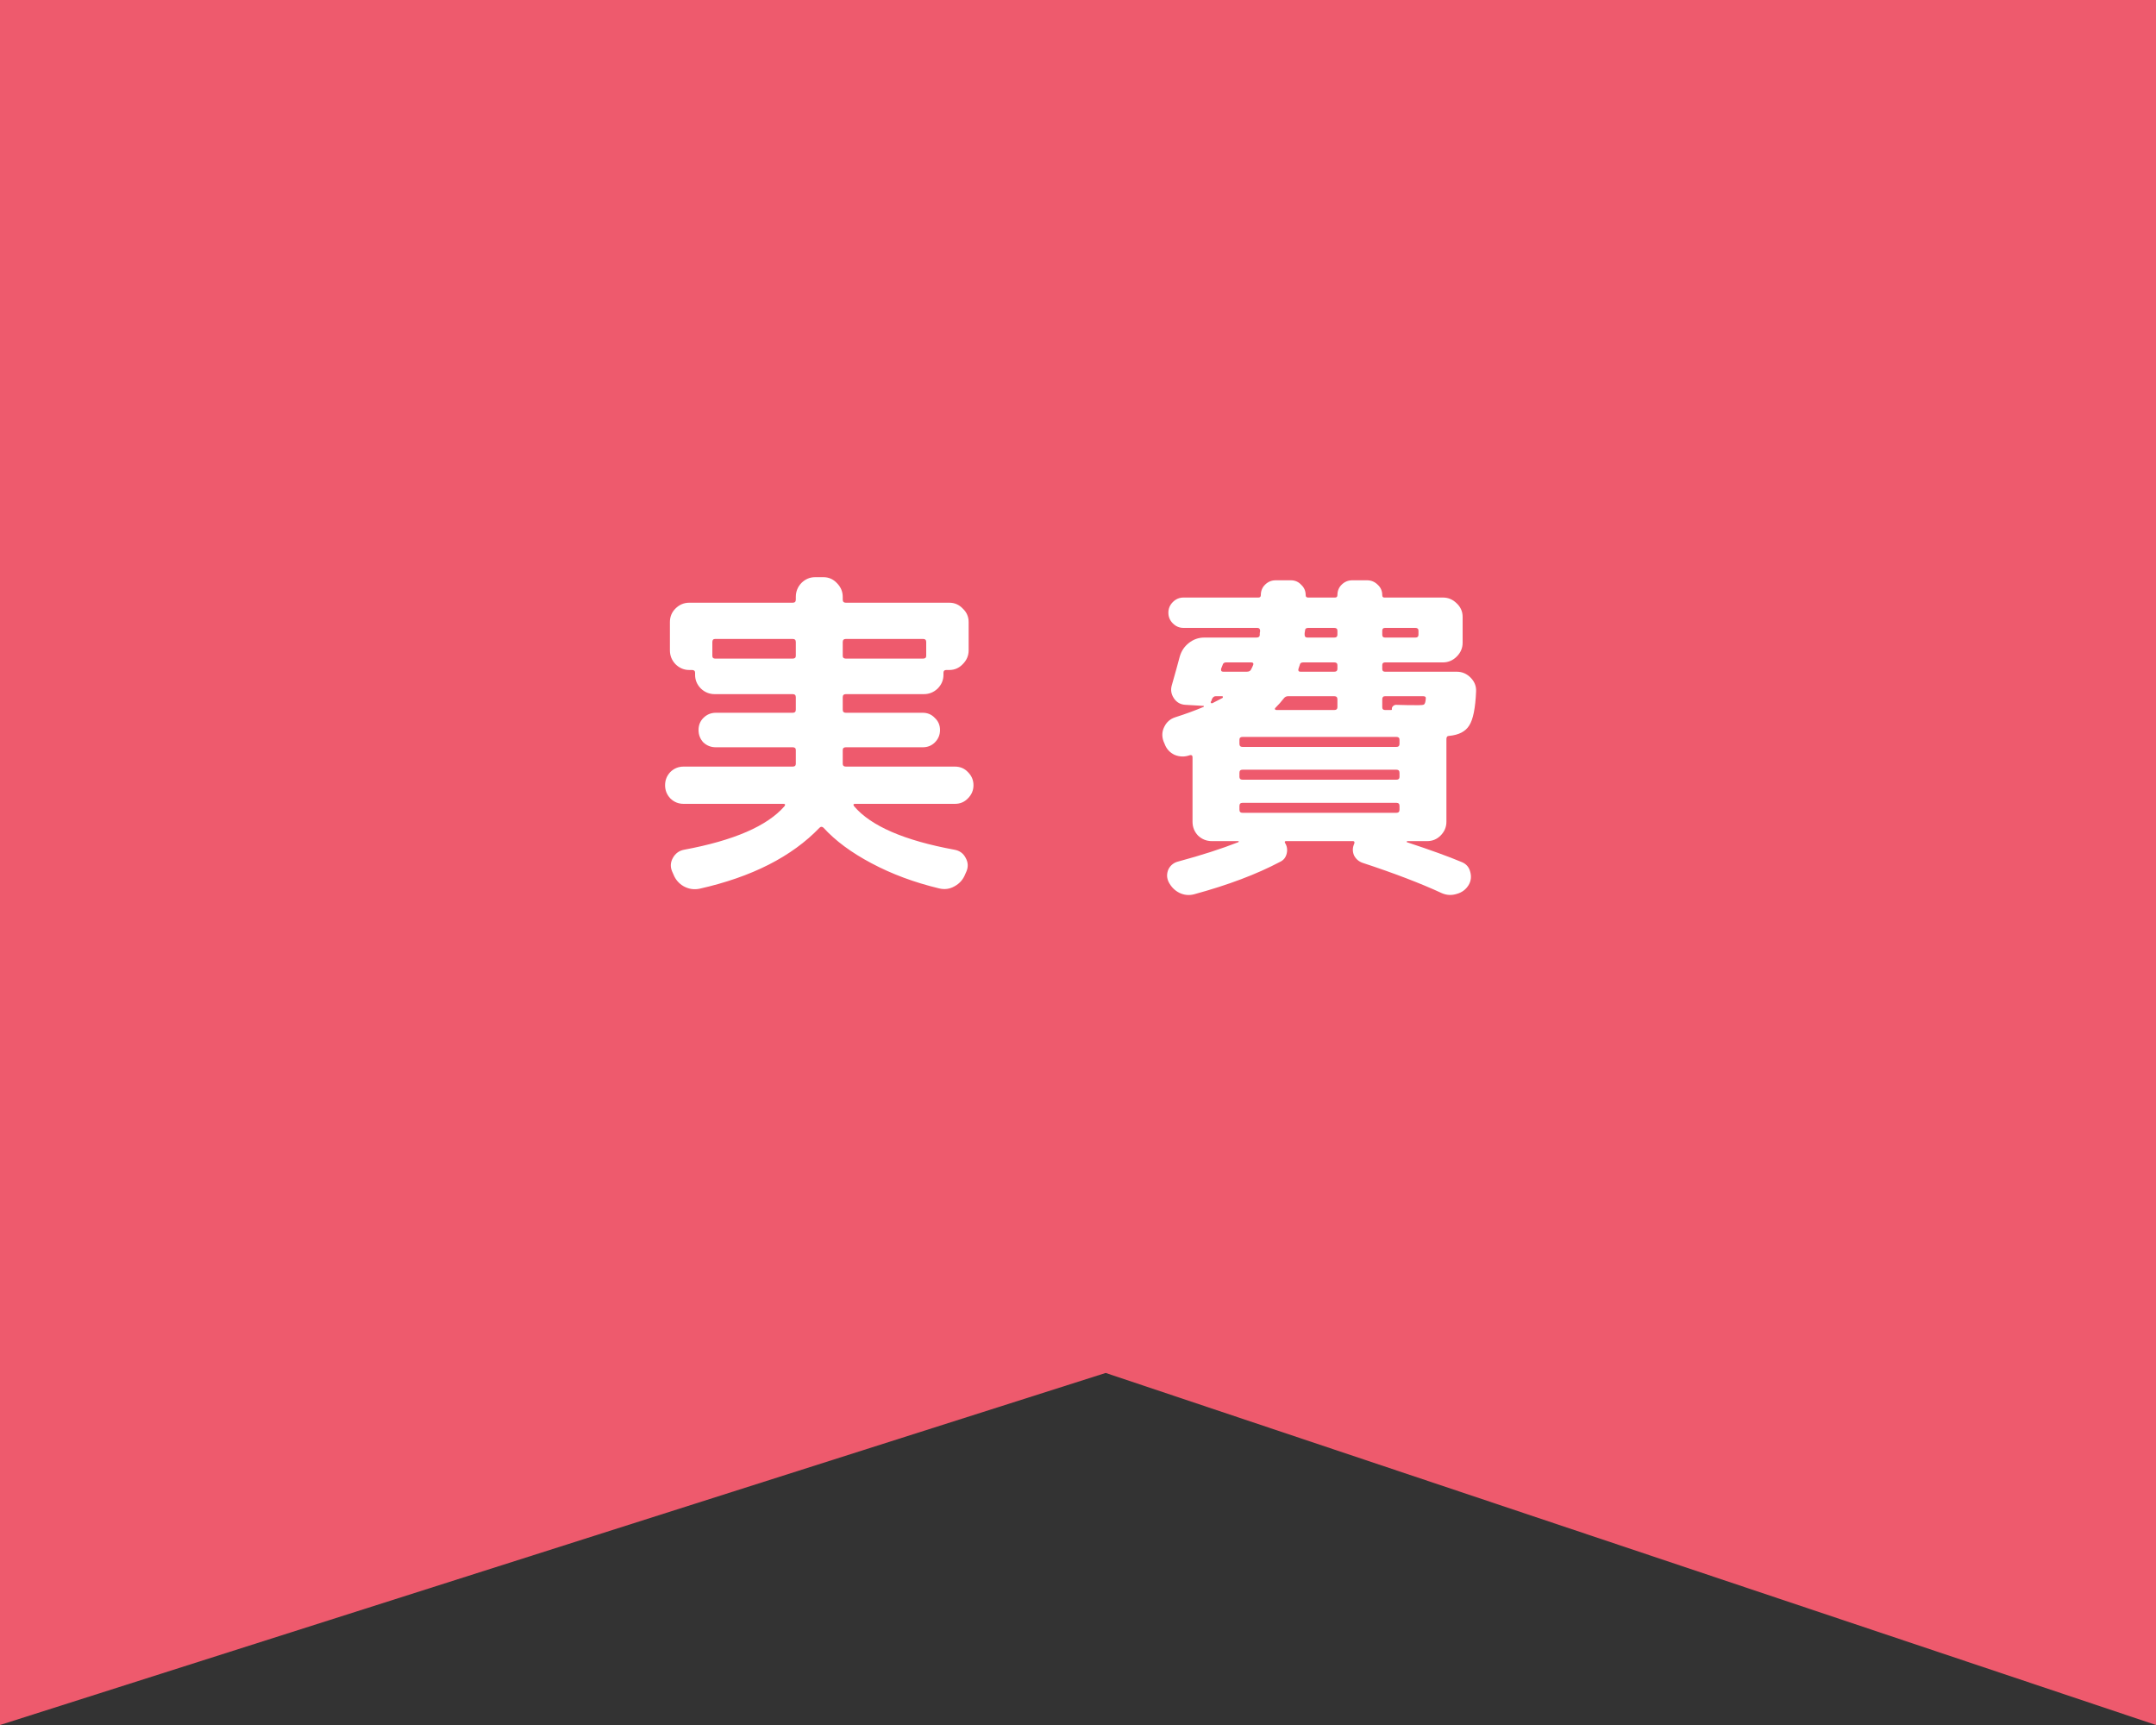 <svg width="100" height="80" viewBox="0 0 100 80" fill="none" xmlns="http://www.w3.org/2000/svg">
<rect x="0" y="0" width="100" height="80" fill="#333333" stroke="none"/>
<path d="M0 0H100V80L51.284 63.673L0 80V0Z" fill="#EE5A6D"/>
<path d="M31.712 37.28C31.467 37.28 31.259 37.195 31.088 37.024C30.928 36.853 30.848 36.651 30.848 36.416C30.848 36.181 30.928 35.979 31.088 35.808C31.259 35.637 31.467 35.552 31.712 35.552H36.768C36.864 35.552 36.912 35.509 36.912 35.424V34.784C36.912 34.699 36.864 34.656 36.768 34.656H33.2C32.976 34.656 32.784 34.581 32.624 34.432C32.475 34.272 32.4 34.08 32.4 33.856C32.4 33.632 32.475 33.445 32.624 33.296C32.784 33.136 32.976 33.056 33.2 33.056H36.768C36.864 33.056 36.912 33.008 36.912 32.912V32.336C36.912 32.24 36.864 32.192 36.768 32.192H33.152C32.907 32.192 32.693 32.107 32.512 31.936C32.331 31.755 32.24 31.541 32.24 31.296V31.2C32.24 31.115 32.192 31.072 32.096 31.072H31.968C31.723 31.072 31.509 30.981 31.328 30.8C31.157 30.619 31.072 30.405 31.072 30.16V28.848C31.072 28.603 31.157 28.395 31.328 28.224C31.509 28.043 31.723 27.952 31.968 27.952H36.768C36.864 27.952 36.912 27.904 36.912 27.808V27.68C36.912 27.435 36.997 27.221 37.168 27.04C37.349 26.859 37.563 26.768 37.808 26.768H38.192C38.437 26.768 38.645 26.859 38.816 27.04C38.997 27.221 39.088 27.435 39.088 27.68V27.808C39.088 27.904 39.136 27.952 39.232 27.952H44.032C44.277 27.952 44.485 28.043 44.656 28.224C44.837 28.395 44.928 28.603 44.928 28.848V30.16C44.928 30.405 44.837 30.619 44.656 30.8C44.485 30.981 44.277 31.072 44.032 31.072H43.888C43.803 31.072 43.76 31.115 43.76 31.2V31.296C43.76 31.541 43.669 31.755 43.488 31.936C43.307 32.107 43.093 32.192 42.848 32.192H39.232C39.136 32.192 39.088 32.24 39.088 32.336V32.912C39.088 33.008 39.136 33.056 39.232 33.056H42.8C43.024 33.056 43.211 33.136 43.36 33.296C43.52 33.445 43.6 33.632 43.6 33.856C43.6 34.08 43.52 34.272 43.36 34.432C43.211 34.581 43.024 34.656 42.8 34.656H39.232C39.136 34.656 39.088 34.699 39.088 34.784V35.424C39.088 35.509 39.136 35.552 39.232 35.552H44.288C44.533 35.552 44.736 35.637 44.896 35.808C45.067 35.979 45.152 36.181 45.152 36.416C45.152 36.651 45.067 36.853 44.896 37.024C44.736 37.195 44.533 37.28 44.288 37.28H39.664C39.579 37.28 39.563 37.317 39.616 37.392C40.395 38.309 41.947 38.981 44.272 39.408C44.507 39.451 44.677 39.573 44.784 39.776C44.901 39.979 44.917 40.187 44.832 40.4L44.768 40.544C44.672 40.789 44.507 40.976 44.272 41.104C44.048 41.232 43.808 41.264 43.552 41.2C42.4 40.923 41.355 40.533 40.416 40.032C39.488 39.541 38.747 38.992 38.192 38.384C38.128 38.331 38.069 38.331 38.016 38.384C36.725 39.728 34.869 40.672 32.448 41.216C32.192 41.269 31.947 41.232 31.712 41.104C31.488 40.976 31.328 40.789 31.232 40.544L31.168 40.4C31.083 40.187 31.099 39.979 31.216 39.776C31.333 39.573 31.504 39.451 31.728 39.408C34.032 38.981 35.584 38.309 36.384 37.392C36.437 37.317 36.421 37.28 36.336 37.28H31.712ZM39.088 29.776V30.416C39.088 30.501 39.136 30.544 39.232 30.544H42.816C42.912 30.544 42.96 30.501 42.96 30.416V29.776C42.96 29.68 42.912 29.632 42.816 29.632H39.232C39.136 29.632 39.088 29.68 39.088 29.776ZM36.768 30.544C36.864 30.544 36.912 30.501 36.912 30.416V29.776C36.912 29.68 36.864 29.632 36.768 29.632H33.168C33.083 29.632 33.04 29.68 33.04 29.776V30.416C33.04 30.501 33.083 30.544 33.168 30.544H36.768ZM54.016 34.496L53.968 34.384C53.883 34.149 53.893 33.925 54 33.712C54.107 33.488 54.277 33.339 54.512 33.264C54.981 33.115 55.419 32.955 55.824 32.784C55.835 32.773 55.84 32.763 55.84 32.752C55.84 32.741 55.829 32.736 55.808 32.736L54.992 32.688C54.757 32.677 54.576 32.576 54.448 32.384C54.32 32.192 54.288 31.989 54.352 31.776C54.523 31.179 54.645 30.736 54.72 30.448C54.795 30.192 54.933 29.984 55.136 29.824C55.349 29.653 55.589 29.568 55.856 29.568H58.272C58.379 29.568 58.432 29.525 58.432 29.44C58.432 29.419 58.432 29.392 58.432 29.36C58.443 29.317 58.448 29.285 58.448 29.264C58.448 29.168 58.405 29.12 58.32 29.12H54.896C54.704 29.12 54.539 29.051 54.4 28.912C54.261 28.773 54.192 28.608 54.192 28.416C54.192 28.224 54.261 28.059 54.4 27.92C54.539 27.781 54.704 27.712 54.896 27.712H58.368C58.443 27.712 58.48 27.675 58.48 27.6C58.48 27.408 58.544 27.248 58.672 27.12C58.811 26.981 58.976 26.912 59.168 26.912H59.872C60.064 26.912 60.224 26.981 60.352 27.12C60.491 27.248 60.56 27.408 60.56 27.6C60.56 27.675 60.597 27.712 60.672 27.712H61.92C61.995 27.712 62.032 27.675 62.032 27.6C62.032 27.408 62.096 27.248 62.224 27.12C62.363 26.981 62.528 26.912 62.72 26.912H63.408C63.6 26.912 63.765 26.981 63.904 27.12C64.043 27.248 64.112 27.408 64.112 27.6C64.112 27.675 64.144 27.712 64.208 27.712H66.928C67.173 27.712 67.387 27.803 67.568 27.984C67.749 28.155 67.84 28.363 67.84 28.608V29.808C67.84 30.053 67.749 30.267 67.568 30.448C67.387 30.629 67.173 30.72 66.928 30.72H64.24C64.155 30.72 64.112 30.763 64.112 30.848V31.024C64.112 31.109 64.155 31.152 64.24 31.152H67.568C67.813 31.152 68.027 31.243 68.208 31.424C68.389 31.605 68.475 31.819 68.464 32.064C68.432 32.843 68.325 33.371 68.144 33.648C67.973 33.925 67.664 34.085 67.216 34.128C67.131 34.128 67.088 34.176 67.088 34.272V38.112C67.088 38.357 66.997 38.571 66.816 38.752C66.645 38.923 66.437 39.008 66.192 39.008H65.264C65.253 39.019 65.248 39.035 65.248 39.056C66.347 39.419 67.2 39.728 67.808 39.984C68.011 40.069 68.139 40.219 68.192 40.432C68.256 40.656 68.229 40.864 68.112 41.056C67.984 41.259 67.803 41.392 67.568 41.456C67.333 41.531 67.104 41.52 66.88 41.424C65.888 40.965 64.661 40.496 63.2 40.016C63.019 39.952 62.885 39.835 62.8 39.664C62.725 39.483 62.731 39.301 62.816 39.12C62.837 39.045 62.816 39.008 62.752 39.008H59.648C59.595 39.008 59.579 39.035 59.6 39.088C59.696 39.237 59.723 39.403 59.68 39.584C59.637 39.765 59.536 39.893 59.376 39.968C58.288 40.544 56.96 41.045 55.392 41.472C55.157 41.536 54.928 41.515 54.704 41.408C54.491 41.301 54.325 41.136 54.208 40.912C54.112 40.72 54.107 40.523 54.192 40.32C54.288 40.128 54.443 40.005 54.656 39.952C55.723 39.664 56.651 39.365 57.44 39.056C57.451 39.045 57.456 39.035 57.456 39.024C57.456 39.013 57.445 39.008 57.424 39.008H56.208C55.963 39.008 55.749 38.923 55.568 38.752C55.397 38.571 55.312 38.357 55.312 38.112V35.12C55.312 35.035 55.269 35.003 55.184 35.024C54.949 35.109 54.715 35.104 54.48 35.008C54.256 34.901 54.101 34.731 54.016 34.496ZM64.112 29.248V29.44C64.112 29.525 64.155 29.568 64.24 29.568H65.648C65.744 29.568 65.792 29.525 65.792 29.44V29.248C65.792 29.163 65.744 29.12 65.648 29.12H64.24C64.155 29.12 64.112 29.163 64.112 29.248ZM64.912 37.552V37.376C64.912 37.28 64.864 37.232 64.768 37.232H57.632C57.536 37.232 57.488 37.28 57.488 37.376V37.552C57.488 37.648 57.536 37.696 57.632 37.696H64.768C64.864 37.696 64.912 37.648 64.912 37.552ZM64.912 36.032V35.84C64.912 35.744 64.864 35.696 64.768 35.696H57.632C57.536 35.696 57.488 35.744 57.488 35.84V36.032C57.488 36.117 57.536 36.16 57.632 36.16H64.768C64.864 36.16 64.912 36.117 64.912 36.032ZM64.112 32.432V32.8C64.112 32.885 64.155 32.928 64.24 32.928H64.528C64.549 32.928 64.56 32.917 64.56 32.896C64.549 32.843 64.565 32.795 64.608 32.752C64.651 32.709 64.699 32.688 64.752 32.688C65.072 32.699 65.419 32.704 65.792 32.704C65.931 32.704 66.016 32.693 66.048 32.672C66.091 32.64 66.117 32.56 66.128 32.432C66.149 32.336 66.112 32.288 66.016 32.288H64.24C64.155 32.288 64.112 32.336 64.112 32.432ZM60.528 29.264C60.528 29.285 60.523 29.317 60.512 29.36C60.512 29.392 60.512 29.419 60.512 29.44C60.512 29.525 60.555 29.568 60.64 29.568H61.888C61.984 29.568 62.032 29.525 62.032 29.44V29.248C62.032 29.163 61.984 29.12 61.888 29.12H60.672C60.576 29.12 60.528 29.168 60.528 29.264ZM60.224 31.024C60.203 31.109 60.235 31.152 60.32 31.152H61.888C61.984 31.152 62.032 31.109 62.032 31.024V30.848C62.032 30.763 61.984 30.72 61.888 30.72H60.448C60.352 30.72 60.299 30.757 60.288 30.832C60.277 30.853 60.267 30.885 60.256 30.928C60.245 30.971 60.235 31.003 60.224 31.024ZM59.152 32.832C59.131 32.853 59.125 32.875 59.136 32.896C59.157 32.917 59.179 32.928 59.2 32.928H61.888C61.984 32.928 62.032 32.885 62.032 32.8V32.432C62.032 32.336 61.984 32.288 61.888 32.288H59.744C59.659 32.288 59.589 32.325 59.536 32.4C59.429 32.539 59.301 32.683 59.152 32.832ZM64.768 34.176H57.632C57.536 34.176 57.488 34.219 57.488 34.304V34.496C57.488 34.592 57.536 34.64 57.632 34.64H64.768C64.864 34.64 64.912 34.592 64.912 34.496V34.304C64.912 34.219 64.864 34.176 64.768 34.176ZM56.64 31.008C56.619 31.104 56.651 31.152 56.736 31.152H57.824C57.931 31.152 58 31.115 58.032 31.04C58.043 31.019 58.059 30.987 58.08 30.944C58.101 30.891 58.117 30.853 58.128 30.832C58.149 30.757 58.117 30.72 58.032 30.72H56.864C56.779 30.72 56.725 30.763 56.704 30.848C56.693 30.869 56.683 30.896 56.672 30.928C56.661 30.96 56.651 30.987 56.64 31.008ZM56.16 32.544C56.149 32.565 56.155 32.587 56.176 32.608C56.197 32.619 56.219 32.619 56.24 32.608C56.453 32.501 56.608 32.421 56.704 32.368C56.715 32.357 56.72 32.341 56.72 32.32C56.72 32.299 56.709 32.288 56.688 32.288H56.384C56.309 32.288 56.251 32.336 56.208 32.432C56.208 32.443 56.203 32.464 56.192 32.496C56.181 32.517 56.171 32.533 56.16 32.544Z" fill="white"/>
</svg>
